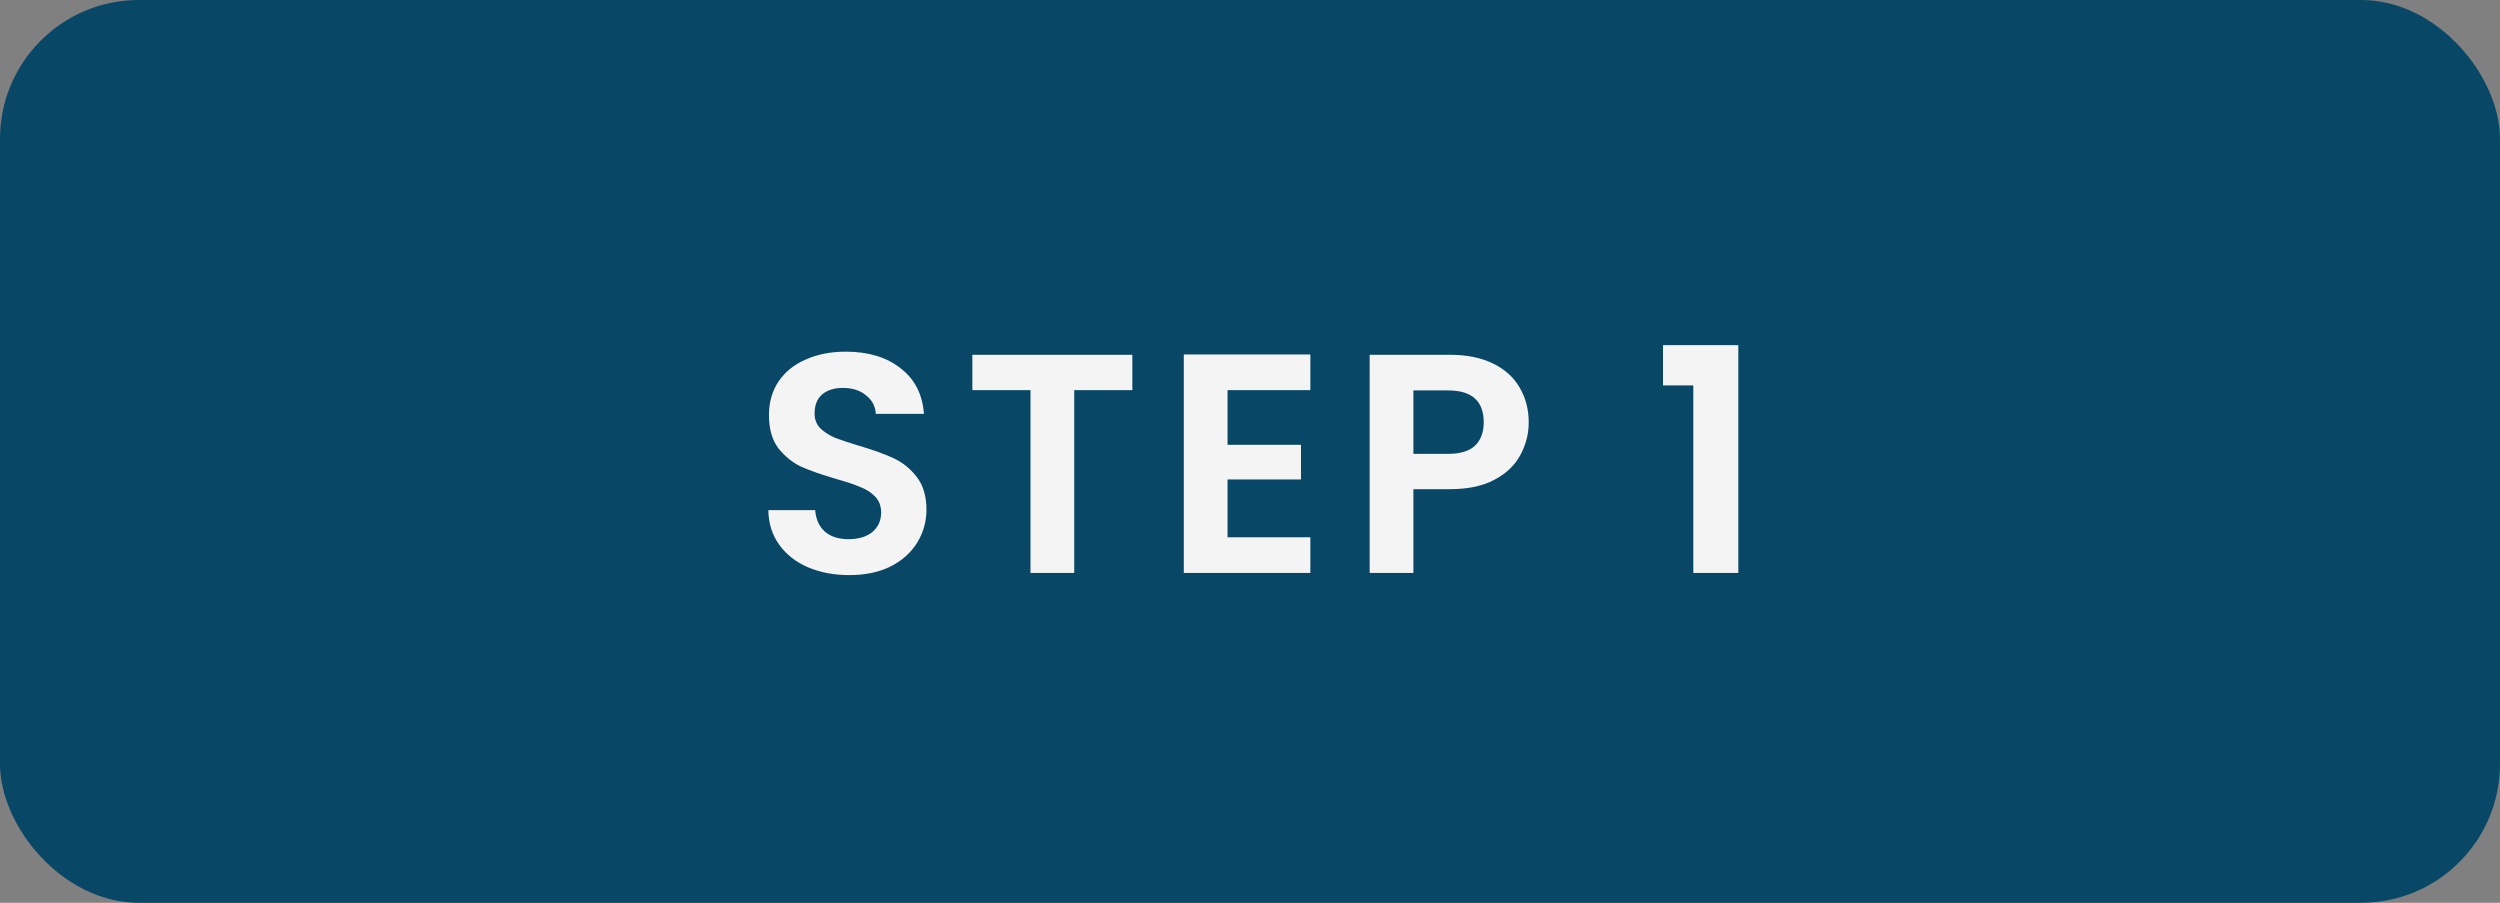 <svg xmlns="http://www.w3.org/2000/svg" width="144" height="52" viewBox="0 0 144 52" fill="none"><rect x="0" y="0" width="144" height="52" fill="#808080" stroke="none"/><rect width="144" height="52" rx="8" fill="#084766"></rect><path d="M48.918 33.126C48.042 33.126 47.25 32.976 46.542 32.676C45.846 32.376 45.294 31.944 44.886 31.38C44.478 30.816 44.268 30.15 44.256 29.382H46.956C46.992 29.898 47.172 30.306 47.496 30.606C47.832 30.906 48.288 31.056 48.864 31.056C49.452 31.056 49.914 30.918 50.25 30.642C50.586 30.354 50.754 29.982 50.754 29.526C50.754 29.154 50.64 28.848 50.412 28.608C50.184 28.368 49.896 28.182 49.548 28.05C49.212 27.906 48.744 27.75 48.144 27.582C47.328 27.342 46.662 27.108 46.146 26.88C45.642 26.64 45.204 26.286 44.832 25.818C44.472 25.338 44.292 24.702 44.292 23.91C44.292 23.166 44.478 22.518 44.85 21.966C45.222 21.414 45.744 20.994 46.416 20.706C47.088 20.406 47.856 20.256 48.72 20.256C50.016 20.256 51.066 20.574 51.87 21.21C52.686 21.834 53.136 22.71 53.22 23.838H50.448C50.424 23.406 50.238 23.052 49.89 22.776C49.554 22.488 49.104 22.344 48.54 22.344C48.048 22.344 47.652 22.47 47.352 22.722C47.064 22.974 46.92 23.34 46.92 23.82C46.92 24.156 47.028 24.438 47.244 24.666C47.472 24.882 47.748 25.062 48.072 25.206C48.408 25.338 48.876 25.494 49.476 25.674C50.292 25.914 50.958 26.154 51.474 26.394C51.99 26.634 52.434 26.994 52.806 27.474C53.178 27.954 53.364 28.584 53.364 29.364C53.364 30.036 53.19 30.66 52.842 31.236C52.494 31.812 51.984 32.274 51.312 32.622C50.64 32.958 49.842 33.126 48.918 33.126ZM65.224 20.436V22.47H61.876V33H59.356V22.47H56.008V20.436H65.224ZM70.707 22.47V25.62H74.937V27.618H70.707V30.948H75.477V33H68.187V20.418H75.477V22.47H70.707ZM88.054 24.324C88.054 24.996 87.892 25.626 87.568 26.214C87.256 26.802 86.758 27.276 86.074 27.636C85.402 27.996 84.55 28.176 83.518 28.176H81.412V33H78.892V20.436H83.518C84.49 20.436 85.318 20.604 86.002 20.94C86.686 21.276 87.196 21.738 87.532 22.326C87.88 22.914 88.054 23.58 88.054 24.324ZM83.41 26.142C84.106 26.142 84.622 25.986 84.958 25.674C85.294 25.35 85.462 24.9 85.462 24.324C85.462 23.1 84.778 22.488 83.41 22.488H81.412V26.142H83.41ZM95.789 22.2V19.878H100.127V33H97.535V22.2H95.789Z" fill="#F4F4F4"></path></svg>